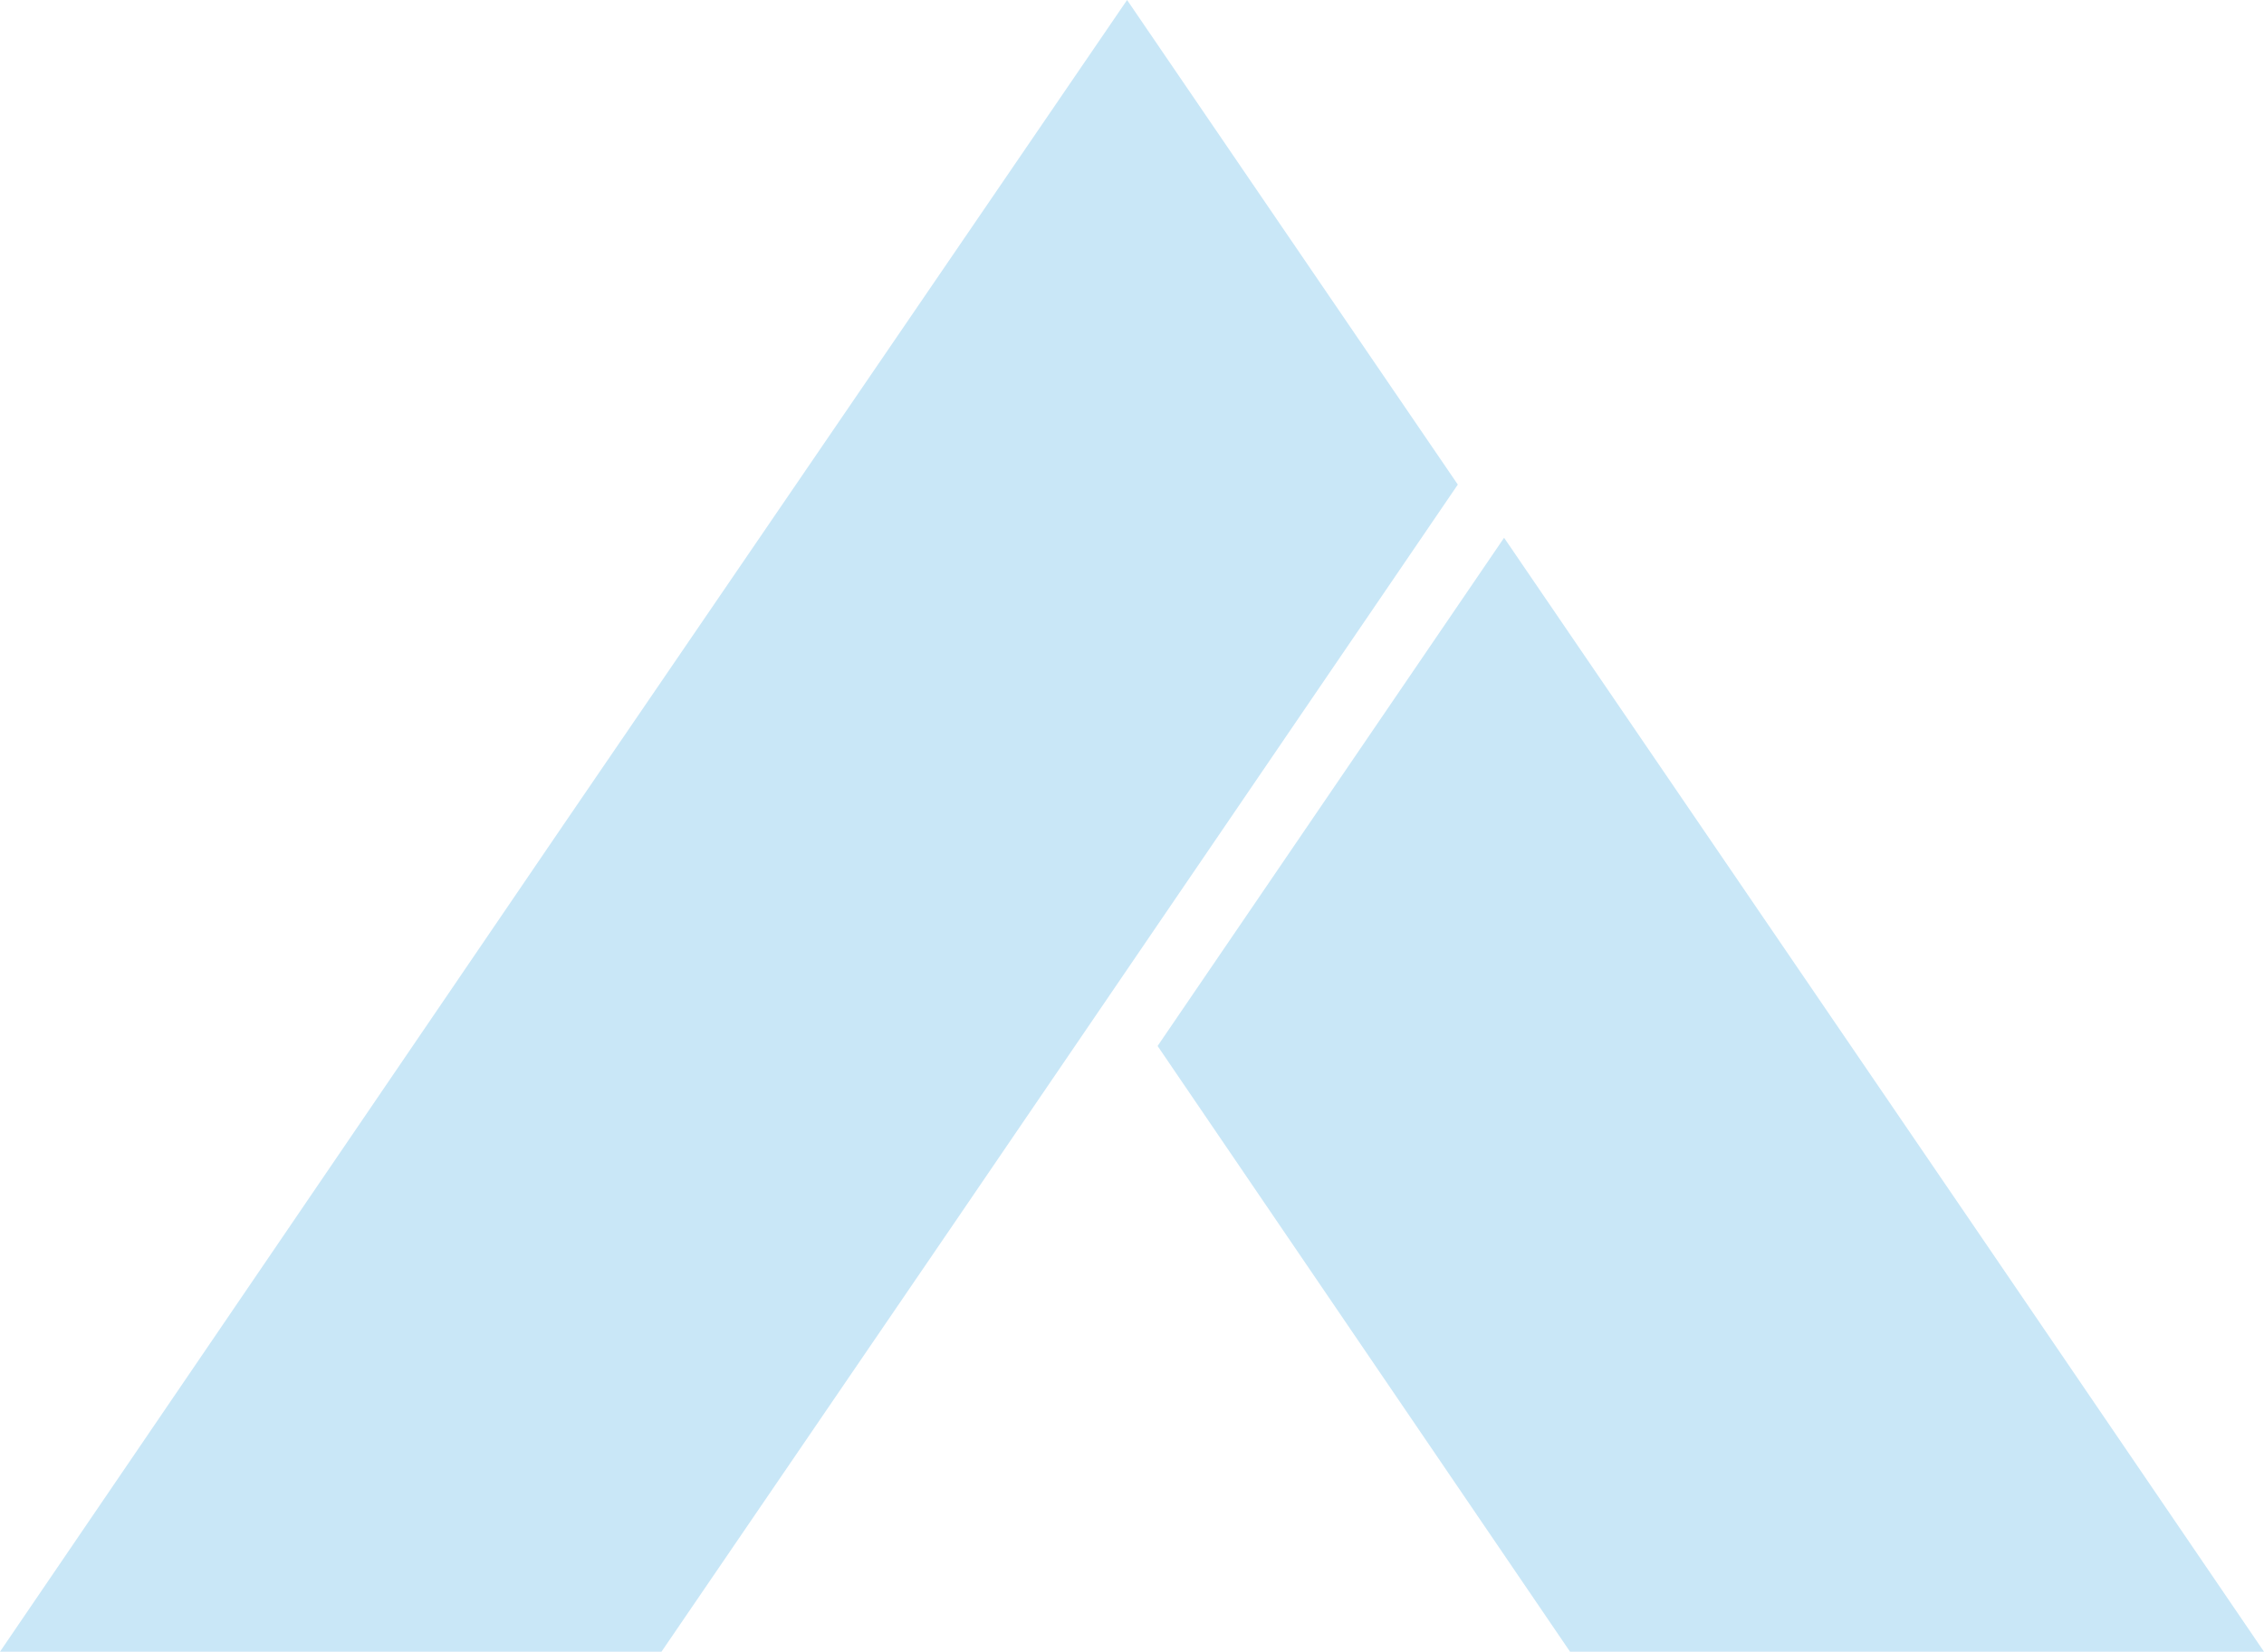 <svg width="414" height="302" viewBox="0 0 414 302" fill="none" xmlns="http://www.w3.org/2000/svg">
<path d="M174.96 222.943L266.58 88.601L206.1 0L102.96 150.91L0 302H120.96L174.96 222.943Z" fill="#C9E7F7"/>
<path d="M363.42 227.806L275.04 98.326L211.68 191.249L287.1 302H414L363.42 227.806Z" fill="#C9E7F7"/>
</svg>
